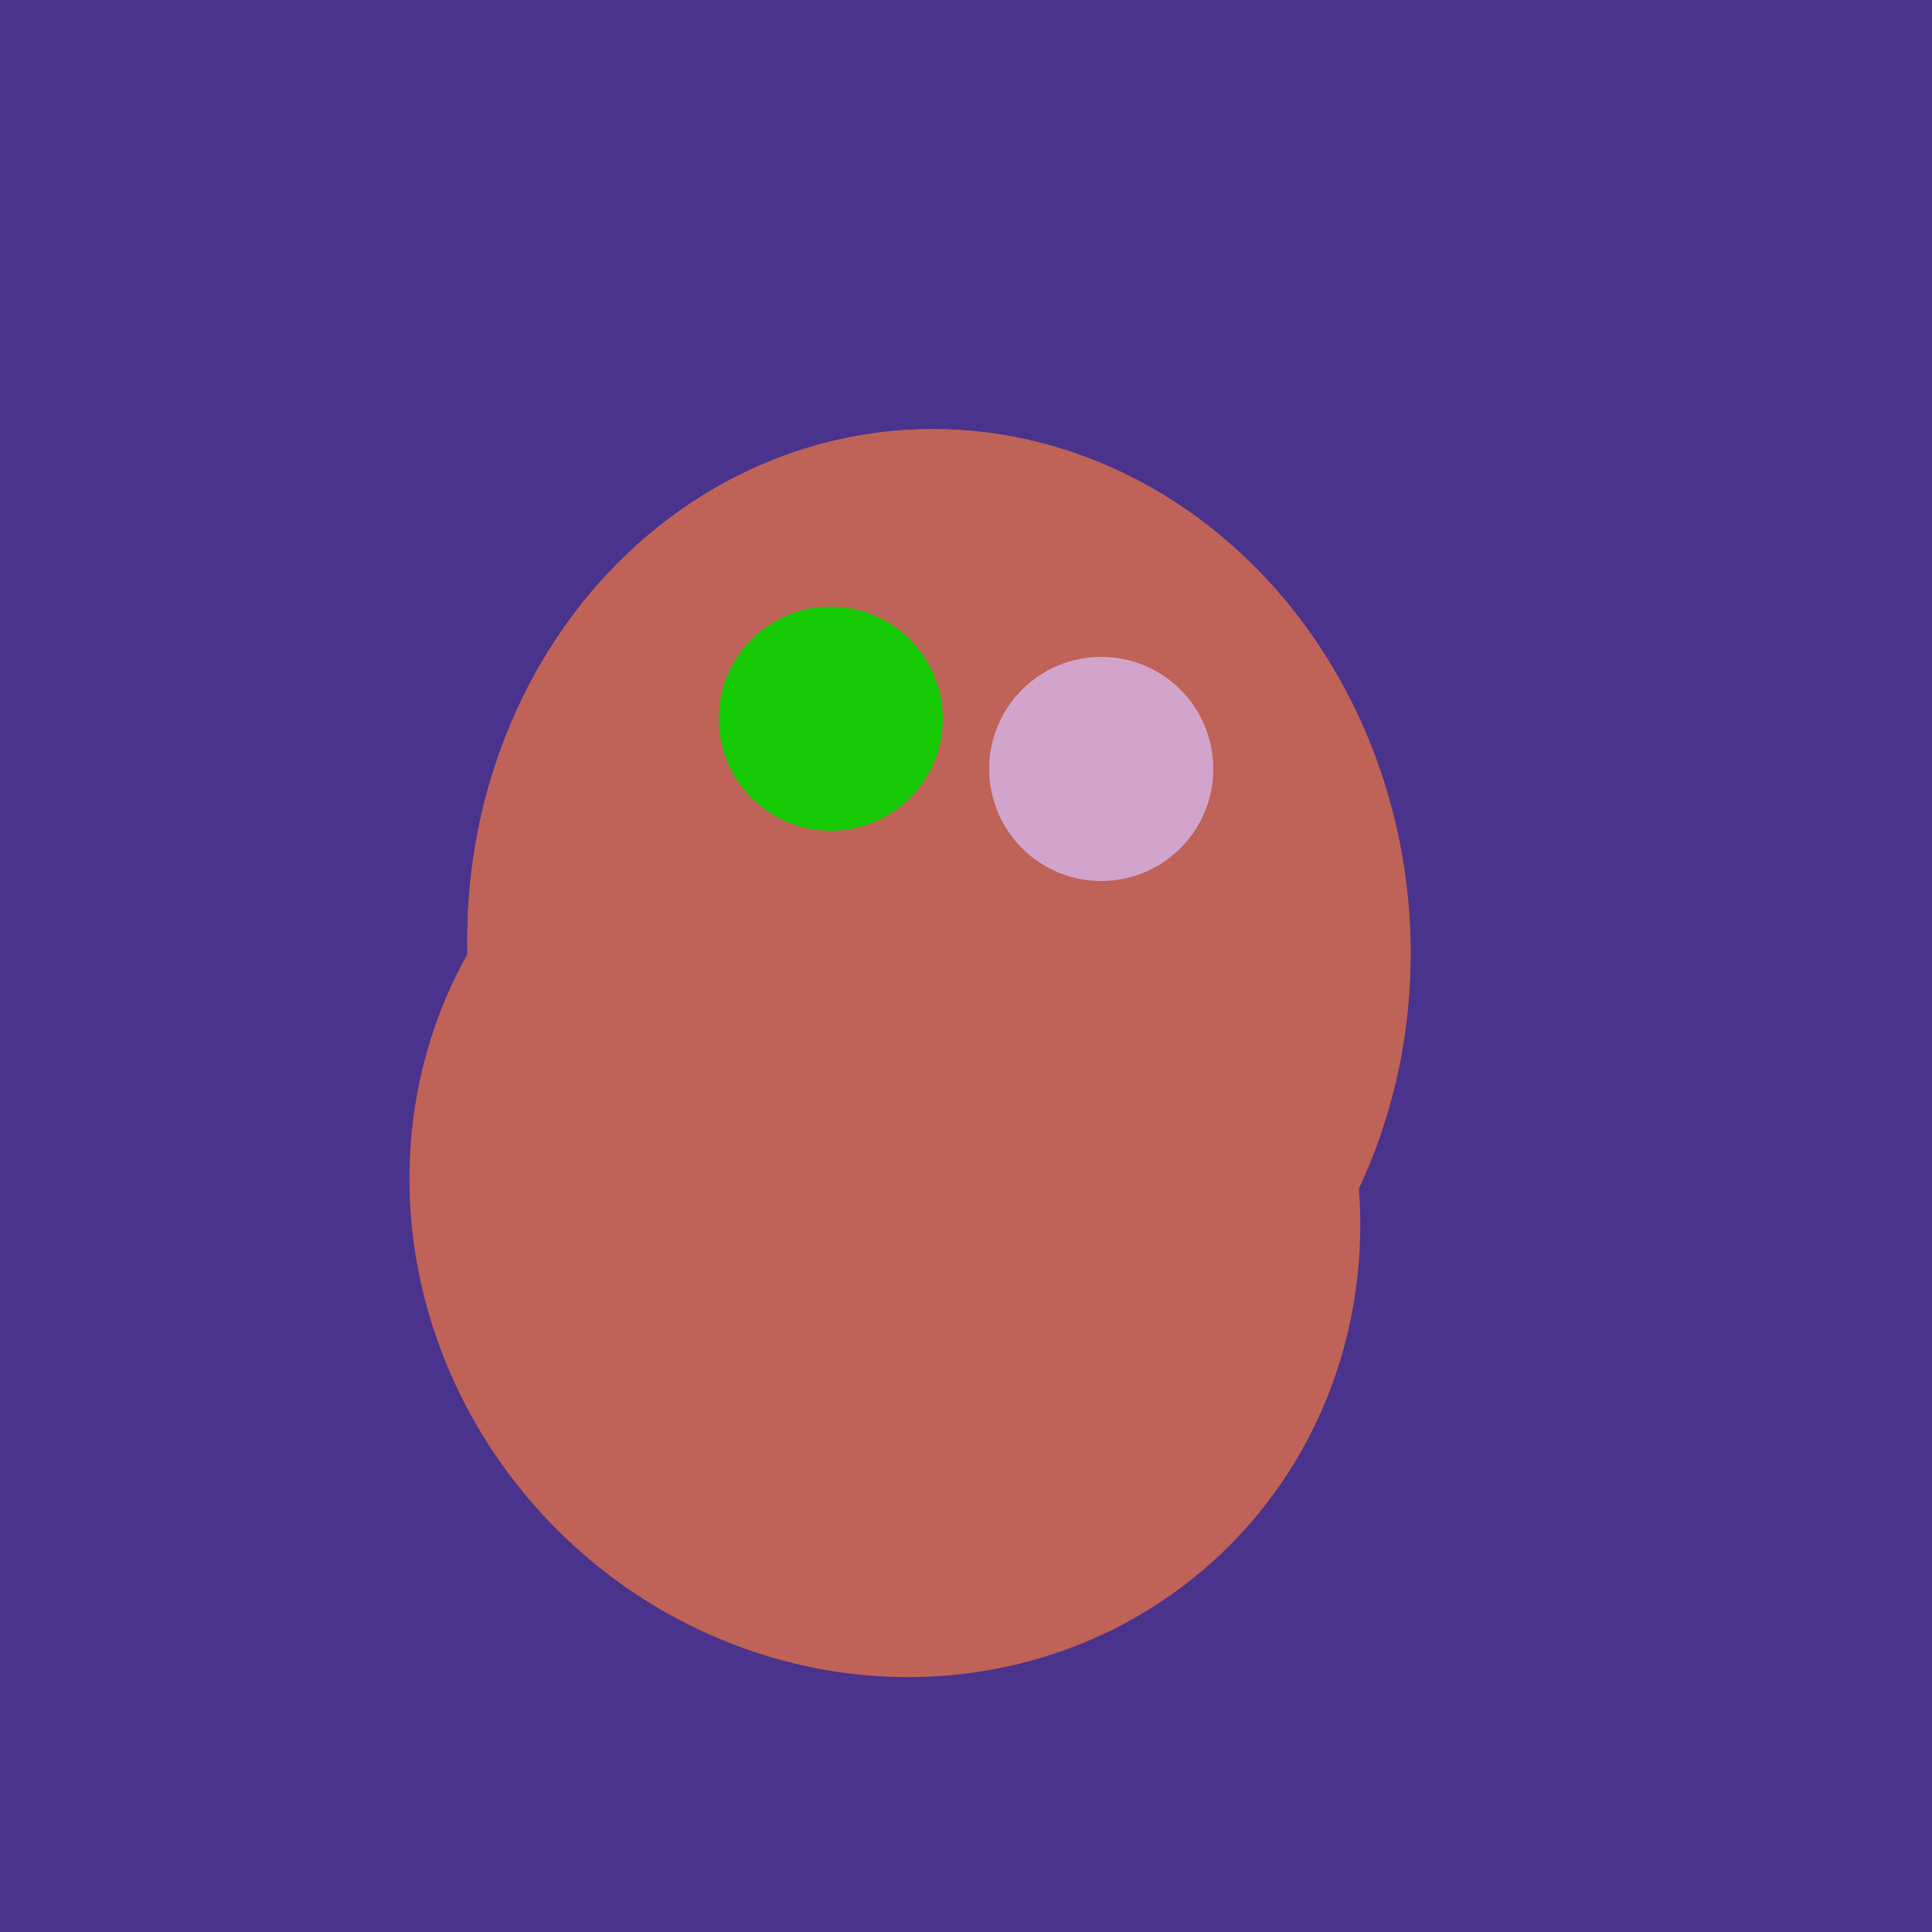 <svg width="500" height="500" xmlns="http://www.w3.org/2000/svg"><rect width="500" height="500" fill="#4a338c"/><ellipse cx="229" cy="311" rx="120" ry="126" transform="rotate(315, 229, 311)" fill="rgb(191,98,87)"/><ellipse cx="243" cy="245" rx="122" ry="134" transform="rotate(176, 243, 245)" fill="rgb(191,98,87)"/><ellipse cx="229" cy="293" rx="99" ry="129" transform="rotate(46, 229, 293)" fill="rgb(191,98,87)"/><ellipse cx="243" cy="245" rx="122" ry="134" transform="rotate(176, 243, 245)" fill="rgb(191,98,87)"/><circle cx="215" cy="186" r="29" fill="rgb(22,203,6)" /><circle cx="285" cy="199" r="29" fill="rgb(210,164,203)" /></svg>